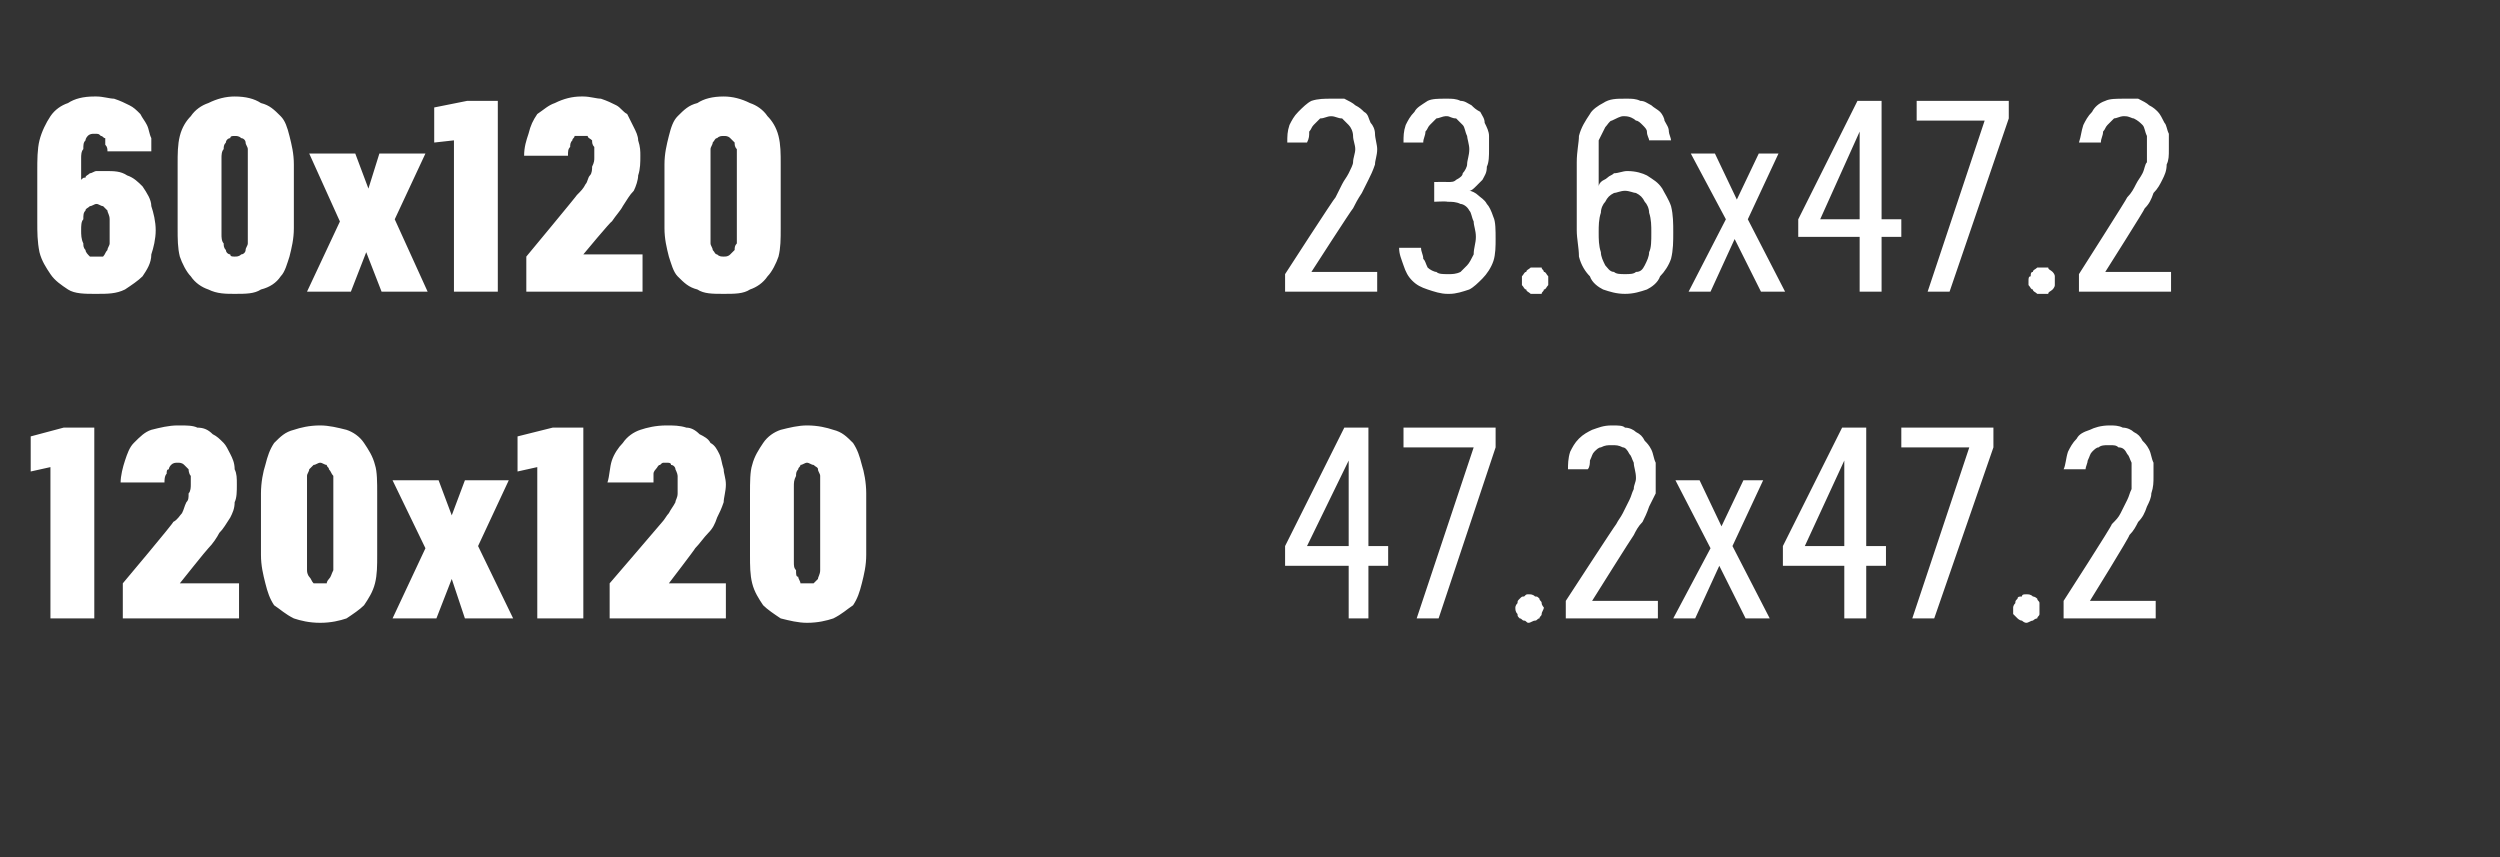 <?xml version="1.0" standalone="no"?>
<!DOCTYPE svg PUBLIC "-//W3C//DTD SVG 1.1//EN" "http://www.w3.org/Graphics/SVG/1.1/DTD/svg11.dtd">
<svg xmlns="http://www.w3.org/2000/svg" version="1.1" width="114px" height="39.1px" viewBox="0 -3 114 39.1" style="top:-3px">
  <rect x="0" y="-3" width="114" height="39.1" fill="#333333" stroke="none"/>
  <desc>60x120 23.6x47.2 120x120 47.2x47.2</desc>
  <defs/>
  <g id="Polygon399744">
    <path d="M 2.3 25.2 L 4.3 25.2 L 4.3 16.5 L 2.9 16.5 L 1.4 16.9 L 1.4 18.5 L 2.3 18.3 L 2.3 25.2 Z M 5.6 25.2 L 10.9 25.2 L 10.9 23.6 L 8.2 23.6 C 8.2 23.6 9.46 22.02 9.5 22 C 9.7 21.8 9.9 21.5 10 21.3 C 10.2 21.1 10.3 20.9 10.5 20.6 C 10.6 20.4 10.7 20.2 10.7 19.9 C 10.8 19.7 10.8 19.4 10.8 19.1 C 10.8 18.8 10.8 18.6 10.7 18.4 C 10.7 18.1 10.6 17.9 10.5 17.7 C 10.4 17.5 10.3 17.3 10.2 17.2 C 10 17 9.9 16.9 9.7 16.8 C 9.5 16.6 9.3 16.5 9 16.5 C 8.8 16.4 8.5 16.4 8.2 16.4 C 8.2 16.4 8.1 16.4 8.1 16.4 C 7.7 16.4 7.3 16.5 6.9 16.6 C 6.6 16.7 6.4 16.9 6.1 17.2 C 5.9 17.4 5.8 17.7 5.7 18 C 5.6 18.3 5.5 18.7 5.5 19 C 5.5 19 7.5 19 7.5 19 C 7.5 18.9 7.5 18.7 7.6 18.6 C 7.6 18.5 7.6 18.4 7.7 18.4 C 7.7 18.3 7.8 18.2 7.8 18.2 C 7.9 18.1 8 18.1 8.1 18.1 C 8.1 18.1 8.1 18.1 8.1 18.1 C 8.2 18.1 8.3 18.1 8.4 18.2 C 8.4 18.2 8.5 18.3 8.6 18.4 C 8.6 18.4 8.6 18.6 8.7 18.7 C 8.7 18.8 8.7 18.9 8.7 19.1 C 8.7 19.2 8.7 19.4 8.6 19.5 C 8.6 19.7 8.6 19.8 8.5 19.9 C 8.4 20.1 8.4 20.2 8.3 20.4 C 8.2 20.5 8.1 20.7 7.9 20.8 C 7.94 20.82 5.6 23.6 5.6 23.6 L 5.6 25.2 Z M 14.6 25.4 C 15.1 25.4 15.5 25.3 15.8 25.2 C 16.1 25 16.4 24.8 16.6 24.6 C 16.8 24.3 17 24 17.1 23.6 C 17.2 23.2 17.2 22.8 17.2 22.3 C 17.2 22.3 17.2 19.5 17.2 19.5 C 17.2 19 17.2 18.5 17.1 18.2 C 17 17.8 16.8 17.5 16.6 17.2 C 16.4 16.9 16.1 16.7 15.8 16.6 C 15.4 16.5 15 16.4 14.6 16.4 C 14.1 16.4 13.7 16.5 13.4 16.6 C 13 16.7 12.8 16.9 12.5 17.2 C 12.3 17.5 12.2 17.8 12.1 18.2 C 12 18.5 11.9 19 11.9 19.5 C 11.9 19.5 11.9 22.3 11.9 22.3 C 11.9 22.8 12 23.2 12.1 23.6 C 12.2 24 12.3 24.3 12.5 24.6 C 12.8 24.8 13 25 13.4 25.2 C 13.7 25.3 14.1 25.4 14.6 25.4 Z M 14.6 23.6 C 14.5 23.6 14.4 23.6 14.3 23.6 C 14.2 23.5 14.2 23.4 14.1 23.3 C 14.1 23.3 14 23.2 14 23 C 14 22.9 14 22.8 14 22.6 C 14 22.6 14 19.2 14 19.2 C 14 19 14 18.9 14 18.7 C 14 18.6 14.1 18.5 14.1 18.4 C 14.2 18.3 14.2 18.3 14.3 18.2 C 14.4 18.2 14.5 18.1 14.6 18.1 C 14.7 18.1 14.8 18.2 14.9 18.2 C 14.9 18.3 15 18.3 15 18.4 C 15.1 18.5 15.1 18.6 15.2 18.7 C 15.2 18.9 15.2 19 15.2 19.2 C 15.2 19.2 15.2 22.6 15.2 22.6 C 15.2 22.8 15.2 22.9 15.2 23 C 15.1 23.2 15.1 23.3 15 23.4 C 15 23.4 14.9 23.5 14.9 23.6 C 14.8 23.6 14.7 23.6 14.6 23.6 Z M 17.9 25.2 L 19.9 25.2 L 20.6 23.4 L 21.2 25.2 L 23.4 25.2 L 21.8 21.9 L 23.2 18.9 L 21.2 18.9 L 20.6 20.5 L 20 18.9 L 17.9 18.9 L 19.4 22 L 17.9 25.2 Z M 24.5 25.2 L 26.6 25.2 L 26.6 16.5 L 25.2 16.5 L 23.6 16.9 L 23.6 18.5 L 24.5 18.3 L 24.5 25.2 Z M 27.8 25.2 L 33.1 25.2 L 33.1 23.6 L 30.5 23.6 C 30.5 23.6 31.71 22.02 31.7 22 C 31.9 21.8 32.1 21.5 32.3 21.3 C 32.5 21.1 32.6 20.9 32.7 20.6 C 32.8 20.4 32.9 20.2 33 19.9 C 33 19.7 33.1 19.4 33.1 19.1 C 33.1 18.8 33 18.6 33 18.4 C 32.9 18.1 32.9 17.9 32.8 17.7 C 32.7 17.5 32.6 17.3 32.4 17.2 C 32.3 17 32.1 16.9 31.9 16.8 C 31.7 16.6 31.5 16.5 31.3 16.5 C 31 16.4 30.7 16.4 30.4 16.4 C 30.4 16.4 30.4 16.4 30.4 16.4 C 29.9 16.4 29.5 16.5 29.2 16.6 C 28.9 16.7 28.6 16.9 28.4 17.2 C 28.2 17.4 28 17.7 27.9 18 C 27.8 18.3 27.8 18.7 27.7 19 C 27.7 19 29.8 19 29.8 19 C 29.8 18.9 29.8 18.7 29.8 18.6 C 29.8 18.5 29.9 18.4 29.9 18.4 C 30 18.3 30 18.2 30.1 18.2 C 30.2 18.1 30.2 18.1 30.3 18.1 C 30.3 18.1 30.4 18.1 30.4 18.1 C 30.5 18.1 30.6 18.1 30.6 18.2 C 30.7 18.2 30.8 18.3 30.8 18.4 C 30.8 18.4 30.9 18.6 30.9 18.7 C 30.9 18.8 30.9 18.9 30.9 19.1 C 30.9 19.2 30.9 19.4 30.9 19.5 C 30.9 19.7 30.8 19.8 30.8 19.9 C 30.7 20.1 30.6 20.2 30.5 20.4 C 30.4 20.5 30.3 20.7 30.2 20.8 C 30.19 20.82 27.8 23.6 27.8 23.6 L 27.8 25.2 Z M 36.8 25.4 C 37.3 25.4 37.7 25.3 38 25.2 C 38.4 25 38.6 24.8 38.9 24.6 C 39.1 24.3 39.2 24 39.3 23.6 C 39.4 23.2 39.5 22.8 39.5 22.3 C 39.5 22.3 39.5 19.5 39.5 19.5 C 39.5 19 39.4 18.5 39.3 18.2 C 39.2 17.8 39.1 17.5 38.9 17.2 C 38.6 16.9 38.4 16.7 38 16.6 C 37.7 16.5 37.3 16.4 36.8 16.4 C 36.4 16.4 36 16.5 35.6 16.6 C 35.3 16.7 35 16.9 34.8 17.2 C 34.6 17.5 34.4 17.8 34.3 18.2 C 34.2 18.5 34.2 19 34.2 19.5 C 34.2 19.5 34.2 22.3 34.2 22.3 C 34.2 22.8 34.2 23.2 34.3 23.6 C 34.4 24 34.6 24.3 34.8 24.6 C 35 24.8 35.3 25 35.6 25.2 C 36 25.3 36.4 25.4 36.8 25.4 Z M 36.8 23.6 C 36.7 23.6 36.6 23.6 36.5 23.6 C 36.5 23.5 36.4 23.4 36.4 23.3 C 36.3 23.3 36.3 23.2 36.3 23 C 36.2 22.9 36.2 22.8 36.2 22.6 C 36.2 22.6 36.2 19.2 36.2 19.2 C 36.2 19 36.2 18.9 36.3 18.7 C 36.3 18.6 36.3 18.5 36.4 18.4 C 36.4 18.3 36.5 18.3 36.5 18.2 C 36.6 18.2 36.7 18.1 36.8 18.1 C 36.9 18.1 37 18.2 37.1 18.2 C 37.2 18.3 37.3 18.3 37.3 18.4 C 37.3 18.5 37.4 18.6 37.4 18.7 C 37.4 18.9 37.4 19 37.4 19.2 C 37.4 19.2 37.4 22.6 37.4 22.6 C 37.4 22.8 37.4 22.9 37.4 23 C 37.4 23.2 37.3 23.3 37.3 23.4 C 37.3 23.4 37.2 23.5 37.1 23.6 C 37 23.6 36.9 23.6 36.8 23.6 Z M 61.5 25.2 L 62.4 25.2 L 62.4 22.8 L 63.3 22.8 L 63.3 21.9 L 62.4 21.9 L 62.4 16.5 L 61.3 16.5 L 58.6 21.9 L 58.6 22.8 L 61.5 22.8 L 61.5 25.2 Z M 59.6 21.9 L 61.5 18 L 61.5 21.9 L 59.6 21.9 Z M 64.6 25.2 L 65.6 25.2 L 68.2 17.4 L 68.2 16.5 L 64 16.5 L 64 17.4 L 67.2 17.4 L 64.6 25.2 Z M 69.7 25.4 C 69.8 25.4 69.9 25.3 70 25.3 C 70.1 25.3 70.1 25.2 70.2 25.2 C 70.2 25.1 70.3 25.1 70.3 25 C 70.3 24.9 70.4 24.8 70.4 24.7 C 70.4 24.7 70.3 24.6 70.3 24.5 C 70.3 24.4 70.2 24.4 70.2 24.3 C 70.1 24.2 70.1 24.2 70 24.2 C 69.9 24.1 69.8 24.1 69.7 24.1 C 69.6 24.1 69.6 24.1 69.5 24.2 C 69.4 24.2 69.4 24.2 69.3 24.3 C 69.2 24.4 69.2 24.4 69.2 24.5 C 69.1 24.6 69.1 24.7 69.1 24.7 C 69.1 24.8 69.1 24.9 69.2 25 C 69.2 25.1 69.2 25.1 69.3 25.2 C 69.4 25.2 69.4 25.3 69.5 25.3 C 69.6 25.3 69.6 25.4 69.7 25.4 Z M 71.4 25.2 L 75.6 25.2 L 75.6 24.4 L 72.6 24.4 C 72.6 24.4 74.45 21.45 74.5 21.4 C 74.6 21.2 74.7 21 74.9 20.8 C 75 20.6 75.1 20.4 75.2 20.1 C 75.3 19.9 75.4 19.7 75.5 19.5 C 75.5 19.2 75.5 19 75.5 18.7 C 75.5 18.5 75.5 18.3 75.5 18.1 C 75.4 17.9 75.4 17.7 75.3 17.5 C 75.2 17.3 75.1 17.2 75 17.1 C 74.9 16.9 74.8 16.8 74.6 16.7 C 74.5 16.6 74.3 16.5 74.1 16.5 C 74 16.4 73.8 16.4 73.5 16.4 C 73.5 16.4 73.5 16.4 73.5 16.4 C 73.1 16.4 72.9 16.5 72.6 16.6 C 72.4 16.7 72.2 16.8 72 17 C 71.8 17.2 71.7 17.4 71.6 17.6 C 71.5 17.9 71.5 18.2 71.5 18.4 C 71.5 18.4 72.4 18.4 72.4 18.4 C 72.5 18.3 72.5 18.1 72.5 18 C 72.6 17.8 72.6 17.7 72.7 17.6 C 72.8 17.5 72.9 17.4 73 17.4 C 73.2 17.3 73.3 17.3 73.5 17.3 C 73.5 17.3 73.5 17.3 73.5 17.3 C 73.7 17.3 73.8 17.3 74 17.4 C 74.1 17.4 74.2 17.5 74.3 17.7 C 74.4 17.8 74.4 17.9 74.5 18.1 C 74.5 18.3 74.6 18.5 74.6 18.8 C 74.6 19 74.5 19.1 74.5 19.3 C 74.4 19.5 74.4 19.6 74.3 19.8 C 74.2 20 74.1 20.2 74 20.4 C 73.9 20.6 73.8 20.7 73.7 20.9 C 73.65 20.94 71.4 24.4 71.4 24.4 L 71.4 25.2 Z M 76.3 25.2 L 77.3 25.2 L 78.4 22.8 L 79.6 25.2 L 80.7 25.2 L 79 21.9 L 80.4 18.9 L 79.5 18.9 L 78.5 21 L 77.5 18.9 L 76.4 18.9 L 78 22 L 76.3 25.2 Z M 84.1 25.2 L 85.1 25.2 L 85.1 22.8 L 86 22.8 L 86 21.9 L 85.1 21.9 L 85.1 16.5 L 84 16.5 L 81.3 21.9 L 81.3 22.8 L 84.1 22.8 L 84.1 25.2 Z M 82.3 21.9 L 84.1 18 L 84.1 21.9 L 82.3 21.9 Z M 87.2 25.2 L 88.2 25.2 L 90.9 17.4 L 90.9 16.5 L 86.7 16.5 L 86.7 17.4 L 89.8 17.4 L 87.2 25.2 Z M 92.4 25.4 C 92.5 25.4 92.6 25.3 92.7 25.3 C 92.7 25.3 92.8 25.2 92.9 25.2 C 92.9 25.1 93 25.1 93 25 C 93 24.9 93 24.8 93 24.7 C 93 24.7 93 24.6 93 24.5 C 93 24.4 92.9 24.4 92.9 24.3 C 92.8 24.2 92.7 24.2 92.7 24.2 C 92.6 24.1 92.5 24.1 92.4 24.1 C 92.3 24.1 92.2 24.1 92.2 24.2 C 92.1 24.2 92 24.2 92 24.3 C 91.9 24.4 91.9 24.4 91.9 24.5 C 91.8 24.6 91.8 24.7 91.8 24.7 C 91.8 24.8 91.8 24.9 91.8 25 C 91.9 25.1 91.9 25.1 92 25.2 C 92 25.2 92.1 25.3 92.2 25.3 C 92.2 25.3 92.3 25.4 92.4 25.4 Z M 94.1 25.2 L 98.3 25.2 L 98.3 24.4 L 95.3 24.4 C 95.3 24.4 97.13 21.45 97.1 21.4 C 97.3 21.2 97.4 21 97.5 20.8 C 97.7 20.6 97.8 20.4 97.9 20.1 C 98 19.9 98.1 19.7 98.1 19.5 C 98.2 19.2 98.2 19 98.2 18.7 C 98.2 18.5 98.2 18.3 98.2 18.1 C 98.1 17.9 98.1 17.7 98 17.5 C 97.9 17.3 97.8 17.2 97.7 17.1 C 97.6 16.9 97.5 16.8 97.3 16.7 C 97.2 16.6 97 16.5 96.8 16.5 C 96.6 16.4 96.4 16.4 96.2 16.4 C 96.2 16.4 96.2 16.4 96.2 16.4 C 95.8 16.4 95.5 16.5 95.3 16.6 C 95 16.7 94.8 16.8 94.7 17 C 94.5 17.2 94.4 17.4 94.3 17.6 C 94.2 17.9 94.2 18.2 94.1 18.4 C 94.1 18.4 95.1 18.4 95.1 18.4 C 95.1 18.3 95.2 18.1 95.2 18 C 95.3 17.8 95.3 17.7 95.4 17.6 C 95.5 17.5 95.6 17.4 95.7 17.4 C 95.8 17.3 96 17.3 96.1 17.3 C 96.1 17.3 96.2 17.3 96.2 17.3 C 96.4 17.3 96.5 17.3 96.6 17.4 C 96.8 17.4 96.9 17.5 97 17.7 C 97.1 17.8 97.1 17.9 97.2 18.1 C 97.2 18.3 97.2 18.5 97.2 18.8 C 97.2 19 97.2 19.1 97.2 19.3 C 97.1 19.5 97.1 19.6 97 19.8 C 96.9 20 96.8 20.2 96.7 20.4 C 96.6 20.6 96.5 20.7 96.3 20.9 C 96.33 20.94 94.1 24.4 94.1 24.4 L 94.1 25.2 Z " stroke="none" fill="#fff"/>
  </g>
  <g id="Polygon399743">
    <path d="M 4.3 10.4 C 4.3 10.4 4.4 10.4 4.4 10.4 C 4.9 10.4 5.3 10.4 5.7 10.2 C 6 10 6.3 9.8 6.5 9.6 C 6.7 9.3 6.9 9 6.9 8.6 C 7 8.3 7.1 7.9 7.1 7.5 C 7.1 7.1 7 6.7 6.9 6.4 C 6.9 6.1 6.7 5.8 6.5 5.5 C 6.3 5.3 6.1 5.1 5.8 5 C 5.5 4.8 5.2 4.8 4.8 4.8 C 4.8 4.8 4.8 4.8 4.8 4.8 C 4.6 4.8 4.5 4.8 4.4 4.8 C 4.3 4.8 4.2 4.9 4.1 4.9 C 4 5 3.9 5 3.9 5.1 C 3.8 5.1 3.8 5.1 3.7 5.2 C 3.7 5.2 3.7 4.2 3.7 4.2 C 3.7 4.1 3.7 3.9 3.8 3.8 C 3.8 3.6 3.8 3.5 3.9 3.4 C 3.9 3.3 4 3.2 4 3.2 C 4.1 3.1 4.2 3.1 4.3 3.1 C 4.3 3.1 4.3 3.1 4.3 3.1 C 4.5 3.1 4.5 3.1 4.6 3.2 C 4.7 3.2 4.7 3.3 4.8 3.3 C 4.8 3.4 4.8 3.5 4.8 3.6 C 4.9 3.7 4.9 3.8 4.9 3.9 C 4.9 3.9 6.9 3.9 6.9 3.9 C 6.9 3.7 6.9 3.5 6.9 3.3 C 6.8 3.1 6.8 2.9 6.7 2.7 C 6.6 2.5 6.5 2.4 6.4 2.2 C 6.2 2 6.1 1.9 5.9 1.8 C 5.7 1.7 5.5 1.6 5.2 1.5 C 5 1.5 4.7 1.4 4.4 1.4 C 4.4 1.4 4.3 1.4 4.3 1.4 C 3.8 1.4 3.4 1.5 3.1 1.7 C 2.8 1.8 2.5 2 2.3 2.3 C 2.1 2.6 1.9 3 1.8 3.4 C 1.7 3.8 1.7 4.3 1.7 4.8 C 1.7 4.8 1.7 7.1 1.7 7.1 C 1.7 7.6 1.7 8 1.8 8.5 C 1.9 8.9 2.1 9.2 2.3 9.5 C 2.5 9.8 2.8 10 3.1 10.2 C 3.4 10.4 3.9 10.4 4.3 10.4 Z M 4.4 8.7 C 4.4 8.7 4.4 8.7 4.4 8.7 C 4.3 8.7 4.2 8.7 4.1 8.7 C 4 8.6 3.9 8.5 3.9 8.4 C 3.8 8.3 3.8 8.2 3.8 8.1 C 3.7 7.9 3.7 7.7 3.7 7.5 C 3.7 7.3 3.7 7.1 3.8 7 C 3.8 6.8 3.8 6.7 3.9 6.6 C 3.9 6.5 4 6.5 4.1 6.4 C 4.2 6.4 4.3 6.3 4.4 6.3 C 4.4 6.3 4.4 6.3 4.4 6.3 C 4.5 6.3 4.6 6.4 4.7 6.4 C 4.8 6.5 4.8 6.5 4.9 6.6 C 4.9 6.7 5 6.8 5 7 C 5 7.1 5 7.3 5 7.5 C 5 7.7 5 7.9 5 8.1 C 5 8.2 4.9 8.3 4.9 8.4 C 4.8 8.5 4.8 8.6 4.7 8.7 C 4.6 8.7 4.5 8.7 4.4 8.7 Z M 10.7 10.4 C 11.2 10.4 11.6 10.4 11.9 10.2 C 12.3 10.1 12.6 9.9 12.8 9.6 C 13 9.4 13.1 9 13.2 8.7 C 13.3 8.3 13.4 7.9 13.4 7.4 C 13.4 7.4 13.4 4.5 13.4 4.5 C 13.4 4 13.3 3.6 13.2 3.2 C 13.1 2.8 13 2.5 12.8 2.3 C 12.5 2 12.3 1.8 11.9 1.7 C 11.6 1.5 11.2 1.4 10.7 1.4 C 10.3 1.4 9.9 1.5 9.5 1.7 C 9.2 1.8 8.9 2 8.7 2.3 C 8.5 2.5 8.3 2.8 8.2 3.2 C 8.1 3.6 8.1 4 8.1 4.5 C 8.1 4.5 8.1 7.4 8.1 7.4 C 8.1 7.9 8.1 8.3 8.2 8.7 C 8.3 9 8.5 9.4 8.7 9.6 C 8.9 9.9 9.2 10.1 9.5 10.2 C 9.9 10.4 10.3 10.4 10.7 10.4 Z M 10.7 8.7 C 10.6 8.7 10.5 8.7 10.5 8.6 C 10.4 8.6 10.3 8.5 10.3 8.4 C 10.2 8.3 10.2 8.2 10.2 8.1 C 10.1 8 10.1 7.8 10.1 7.7 C 10.1 7.7 10.1 4.2 10.1 4.2 C 10.1 4.1 10.1 3.9 10.2 3.8 C 10.2 3.7 10.2 3.6 10.3 3.5 C 10.3 3.4 10.4 3.3 10.5 3.3 C 10.5 3.2 10.6 3.2 10.7 3.2 C 10.8 3.2 10.9 3.2 11 3.3 C 11.1 3.3 11.2 3.4 11.2 3.5 C 11.2 3.6 11.3 3.7 11.3 3.8 C 11.3 3.9 11.3 4.1 11.3 4.2 C 11.3 4.2 11.3 7.7 11.3 7.7 C 11.3 7.8 11.3 8 11.3 8.1 C 11.3 8.2 11.2 8.3 11.2 8.4 C 11.2 8.5 11.1 8.6 11 8.6 C 10.9 8.7 10.8 8.7 10.7 8.7 Z M 14 10.3 L 16 10.3 L 16.7 8.5 L 17.4 10.3 L 19.5 10.3 L 18 7 L 19.4 4 L 17.3 4 L 16.8 5.6 L 16.2 4 L 14.1 4 L 15.5 7.1 L 14 10.3 Z M 20.7 10.3 L 22.7 10.3 L 22.7 1.6 L 21.3 1.6 L 19.8 1.9 L 19.8 3.5 L 20.7 3.4 L 20.7 10.3 Z M 24 10.3 L 29.3 10.3 L 29.3 8.6 L 26.6 8.6 C 26.6 8.6 27.86 7.08 27.9 7.1 C 28.1 6.8 28.3 6.6 28.4 6.4 C 28.6 6.1 28.7 5.9 28.9 5.7 C 29 5.5 29.1 5.2 29.1 5 C 29.2 4.7 29.2 4.4 29.2 4.1 C 29.2 3.9 29.2 3.7 29.1 3.4 C 29.1 3.2 29 3 28.9 2.8 C 28.8 2.6 28.7 2.4 28.6 2.2 C 28.4 2.1 28.3 1.9 28.1 1.8 C 27.9 1.7 27.7 1.6 27.4 1.5 C 27.2 1.5 26.9 1.4 26.6 1.4 C 26.6 1.4 26.5 1.4 26.5 1.4 C 26.1 1.4 25.7 1.5 25.3 1.7 C 25 1.8 24.8 2 24.5 2.2 C 24.3 2.5 24.2 2.7 24.1 3.1 C 24 3.4 23.9 3.7 23.9 4.1 C 23.9 4.1 25.9 4.1 25.9 4.1 C 25.9 3.9 25.9 3.8 26 3.7 C 26 3.6 26 3.5 26.1 3.4 C 26.1 3.3 26.2 3.3 26.2 3.2 C 26.3 3.2 26.4 3.2 26.5 3.2 C 26.5 3.2 26.5 3.2 26.5 3.2 C 26.6 3.2 26.7 3.2 26.8 3.2 C 26.8 3.3 26.9 3.3 27 3.4 C 27 3.5 27 3.6 27.1 3.7 C 27.1 3.9 27.1 4 27.1 4.2 C 27.1 4.3 27.1 4.4 27 4.6 C 27 4.7 27 4.9 26.9 5 C 26.8 5.1 26.8 5.3 26.7 5.4 C 26.6 5.6 26.5 5.7 26.3 5.9 C 26.34 5.88 24 8.7 24 8.7 L 24 10.3 Z M 33 10.4 C 33.5 10.4 33.9 10.4 34.2 10.2 C 34.5 10.1 34.8 9.9 35 9.6 C 35.2 9.4 35.4 9 35.5 8.7 C 35.6 8.3 35.6 7.9 35.6 7.4 C 35.6 7.4 35.6 4.5 35.6 4.5 C 35.6 4 35.6 3.6 35.5 3.2 C 35.4 2.8 35.2 2.5 35 2.3 C 34.8 2 34.5 1.8 34.2 1.7 C 33.8 1.5 33.4 1.4 33 1.4 C 32.5 1.4 32.1 1.5 31.8 1.7 C 31.4 1.8 31.2 2 30.9 2.3 C 30.7 2.5 30.6 2.8 30.5 3.2 C 30.4 3.6 30.3 4 30.3 4.5 C 30.3 4.5 30.3 7.4 30.3 7.4 C 30.3 7.9 30.4 8.3 30.5 8.7 C 30.6 9 30.7 9.4 30.9 9.6 C 31.2 9.9 31.4 10.1 31.8 10.2 C 32.1 10.4 32.5 10.4 33 10.4 Z M 33 8.7 C 32.9 8.7 32.8 8.7 32.7 8.6 C 32.6 8.6 32.6 8.5 32.5 8.4 C 32.5 8.3 32.4 8.2 32.4 8.1 C 32.4 8 32.4 7.8 32.4 7.7 C 32.4 7.7 32.4 4.2 32.4 4.2 C 32.4 4.1 32.4 3.9 32.4 3.8 C 32.4 3.7 32.5 3.6 32.5 3.5 C 32.6 3.4 32.6 3.3 32.7 3.3 C 32.8 3.2 32.9 3.2 33 3.2 C 33.1 3.2 33.2 3.2 33.3 3.3 C 33.3 3.3 33.4 3.4 33.5 3.5 C 33.5 3.6 33.5 3.7 33.6 3.8 C 33.6 3.9 33.6 4.1 33.6 4.2 C 33.6 4.2 33.6 7.7 33.6 7.7 C 33.6 7.8 33.6 8 33.6 8.1 C 33.5 8.2 33.5 8.3 33.5 8.4 C 33.4 8.5 33.3 8.6 33.3 8.6 C 33.2 8.7 33.1 8.7 33 8.7 Z M 58.6 10.3 L 62.8 10.3 L 62.8 9.4 L 59.8 9.4 C 59.8 9.4 61.66 6.51 61.7 6.5 C 61.8 6.3 61.9 6.1 62.1 5.8 C 62.2 5.6 62.3 5.4 62.4 5.2 C 62.5 5 62.6 4.8 62.7 4.5 C 62.7 4.3 62.8 4.1 62.8 3.8 C 62.8 3.6 62.7 3.3 62.7 3.1 C 62.7 2.9 62.6 2.7 62.5 2.6 C 62.4 2.4 62.4 2.2 62.2 2.1 C 62.1 2 62 1.9 61.8 1.8 C 61.7 1.7 61.5 1.6 61.3 1.5 C 61.2 1.5 61 1.5 60.7 1.5 C 60.7 1.5 60.7 1.5 60.7 1.5 C 60.4 1.5 60.1 1.5 59.8 1.6 C 59.6 1.7 59.4 1.9 59.2 2.1 C 59 2.3 58.9 2.5 58.8 2.7 C 58.7 3 58.7 3.2 58.7 3.5 C 58.7 3.5 59.6 3.5 59.6 3.5 C 59.7 3.3 59.7 3.2 59.7 3 C 59.8 2.9 59.8 2.8 59.9 2.7 C 60 2.6 60.1 2.5 60.2 2.4 C 60.4 2.4 60.5 2.3 60.7 2.3 C 60.7 2.3 60.7 2.3 60.7 2.3 C 60.9 2.3 61 2.4 61.2 2.4 C 61.3 2.5 61.4 2.6 61.5 2.7 C 61.6 2.8 61.7 3 61.7 3.2 C 61.7 3.4 61.8 3.6 61.8 3.8 C 61.8 4 61.7 4.2 61.7 4.4 C 61.7 4.5 61.6 4.7 61.5 4.9 C 61.4 5.1 61.3 5.2 61.2 5.4 C 61.1 5.6 61 5.8 60.9 6 C 60.86 6 58.6 9.5 58.6 9.5 L 58.6 10.3 Z M 66 10.4 C 66 10.4 66.1 10.4 66.1 10.4 C 66.4 10.4 66.7 10.3 67 10.2 C 67.2 10.1 67.4 9.9 67.6 9.7 C 67.8 9.5 68 9.2 68.1 8.9 C 68.2 8.6 68.2 8.2 68.2 7.9 C 68.2 7.5 68.2 7.1 68.1 6.9 C 68 6.6 67.9 6.4 67.8 6.3 C 67.7 6.1 67.5 6 67.4 5.9 C 67.3 5.8 67.1 5.7 67 5.7 C 67.1 5.7 67.2 5.6 67.3 5.5 C 67.4 5.4 67.5 5.3 67.6 5.2 C 67.7 5 67.8 4.9 67.8 4.6 C 67.9 4.4 67.9 4.1 67.9 3.8 C 67.9 3.6 67.9 3.4 67.9 3.2 C 67.9 3 67.8 2.8 67.7 2.6 C 67.7 2.4 67.6 2.3 67.5 2.1 C 67.3 2 67.2 1.9 67.1 1.8 C 66.9 1.7 66.8 1.6 66.6 1.6 C 66.4 1.5 66.2 1.5 66 1.5 C 66 1.5 65.9 1.5 65.9 1.5 C 65.6 1.5 65.3 1.5 65.1 1.6 C 64.8 1.8 64.6 1.9 64.5 2.1 C 64.3 2.3 64.2 2.5 64.1 2.7 C 64 3 64 3.2 64 3.5 C 64 3.5 64.9 3.5 64.9 3.5 C 64.9 3.3 65 3.2 65 3 C 65.1 2.9 65.1 2.8 65.2 2.7 C 65.3 2.6 65.4 2.5 65.5 2.4 C 65.6 2.4 65.8 2.3 65.9 2.3 C 65.9 2.3 66 2.3 66 2.3 C 66.1 2.3 66.2 2.4 66.4 2.4 C 66.5 2.5 66.6 2.6 66.7 2.7 C 66.8 2.8 66.8 3 66.9 3.2 C 66.9 3.3 67 3.6 67 3.8 C 67 4.1 66.9 4.3 66.9 4.5 C 66.9 4.6 66.8 4.8 66.7 4.9 C 66.7 5 66.6 5.1 66.4 5.2 C 66.3 5.3 66.2 5.3 66 5.3 C 65.97 5.29 65.4 5.3 65.4 5.3 L 65.4 6.2 C 65.4 6.2 65.95 6.17 66 6.2 C 66.2 6.2 66.4 6.2 66.6 6.3 C 66.7 6.3 66.9 6.4 67 6.6 C 67.1 6.7 67.1 6.9 67.2 7.1 C 67.2 7.3 67.3 7.5 67.3 7.8 C 67.3 8.1 67.2 8.3 67.2 8.6 C 67.1 8.8 67 9 66.9 9.1 C 66.8 9.2 66.7 9.3 66.6 9.4 C 66.4 9.5 66.2 9.5 66.1 9.5 C 66.1 9.5 66 9.5 66 9.5 C 65.8 9.5 65.6 9.5 65.5 9.4 C 65.4 9.4 65.2 9.3 65.1 9.2 C 65 9 65 8.9 64.9 8.8 C 64.9 8.6 64.8 8.5 64.8 8.3 C 64.8 8.3 63.8 8.3 63.8 8.3 C 63.8 8.6 63.9 8.8 64 9.1 C 64.1 9.4 64.2 9.6 64.4 9.8 C 64.6 10 64.8 10.1 65.1 10.2 C 65.4 10.3 65.7 10.4 66 10.4 Z M 70 10.4 C 70.1 10.4 70.2 10.4 70.3 10.4 C 70.3 10.3 70.4 10.3 70.4 10.2 C 70.5 10.2 70.5 10.1 70.6 10 C 70.6 10 70.6 9.9 70.6 9.8 C 70.6 9.7 70.6 9.6 70.6 9.6 C 70.5 9.5 70.5 9.4 70.4 9.4 C 70.4 9.3 70.3 9.3 70.3 9.2 C 70.2 9.2 70.1 9.2 70 9.2 C 69.9 9.2 69.8 9.2 69.8 9.2 C 69.7 9.3 69.6 9.3 69.6 9.4 C 69.5 9.4 69.5 9.5 69.4 9.6 C 69.4 9.6 69.4 9.7 69.4 9.8 C 69.4 9.9 69.4 10 69.4 10 C 69.5 10.1 69.5 10.2 69.6 10.2 C 69.6 10.3 69.7 10.3 69.8 10.4 C 69.8 10.4 69.9 10.4 70 10.4 Z M 74.1 10.4 C 74.1 10.4 74.1 10.4 74.1 10.4 C 74.5 10.4 74.8 10.3 75.1 10.2 C 75.3 10.1 75.6 9.9 75.7 9.6 C 75.9 9.4 76.1 9.1 76.2 8.8 C 76.3 8.4 76.3 8 76.3 7.6 C 76.3 7.2 76.3 6.8 76.2 6.4 C 76.1 6.1 75.9 5.8 75.8 5.6 C 75.6 5.3 75.4 5.2 75.1 5 C 74.9 4.9 74.6 4.8 74.2 4.8 C 74.2 4.8 74.2 4.8 74.2 4.8 C 74 4.8 73.8 4.9 73.6 4.9 C 73.5 5 73.4 5 73.3 5.1 C 73.2 5.2 73.1 5.2 73 5.3 C 72.9 5.4 72.9 5.5 72.9 5.5 C 72.9 5.5 72.9 4.3 72.9 4.3 C 72.9 4 72.9 3.7 72.9 3.4 C 73 3.2 73.1 3 73.2 2.8 C 73.3 2.7 73.4 2.5 73.5 2.5 C 73.7 2.4 73.9 2.3 74 2.3 C 74 2.3 74.1 2.3 74.1 2.3 C 74.3 2.3 74.5 2.4 74.6 2.5 C 74.7 2.5 74.8 2.6 74.9 2.7 C 75 2.8 75.1 2.9 75.1 3 C 75.1 3.2 75.2 3.3 75.2 3.4 C 75.2 3.4 76.2 3.4 76.2 3.4 C 76.2 3.3 76.1 3.1 76.1 3 C 76.1 2.8 76 2.7 75.9 2.5 C 75.9 2.4 75.8 2.2 75.7 2.1 C 75.6 2 75.4 1.9 75.3 1.8 C 75.1 1.7 75 1.6 74.8 1.6 C 74.6 1.5 74.4 1.5 74.2 1.5 C 74.2 1.5 74.1 1.5 74.1 1.5 C 73.7 1.5 73.4 1.5 73.1 1.7 C 72.9 1.8 72.6 2 72.5 2.2 C 72.3 2.5 72.1 2.8 72 3.2 C 72 3.5 71.9 3.9 71.9 4.4 C 71.9 4.4 71.9 7.5 71.9 7.5 C 71.9 7.9 72 8.3 72 8.7 C 72.1 9.1 72.3 9.4 72.5 9.6 C 72.6 9.9 72.9 10.1 73.1 10.2 C 73.4 10.3 73.7 10.4 74.1 10.4 Z M 74.1 9.5 C 74.1 9.5 74.1 9.5 74.1 9.5 C 73.9 9.5 73.7 9.5 73.6 9.4 C 73.4 9.4 73.3 9.2 73.2 9.1 C 73.1 8.9 73 8.7 73 8.5 C 72.9 8.2 72.9 7.9 72.9 7.6 C 72.9 7.3 72.9 7 73 6.7 C 73 6.5 73.1 6.3 73.2 6.2 C 73.3 6 73.4 5.9 73.6 5.8 C 73.7 5.8 73.9 5.7 74.1 5.7 C 74.1 5.7 74.1 5.7 74.1 5.7 C 74.3 5.7 74.5 5.8 74.6 5.8 C 74.8 5.9 74.9 6 75 6.2 C 75.1 6.3 75.2 6.5 75.2 6.7 C 75.3 7 75.3 7.3 75.3 7.6 C 75.3 8 75.3 8.3 75.2 8.5 C 75.2 8.7 75.1 8.9 75 9.1 C 74.9 9.3 74.8 9.4 74.6 9.4 C 74.5 9.5 74.3 9.5 74.1 9.5 Z M 77 10.3 L 78 10.3 L 79.1 7.9 L 80.3 10.3 L 81.4 10.3 L 79.7 7 L 81.1 4 L 80.2 4 L 79.2 6.1 L 78.2 4 L 77.1 4 L 78.7 7 L 77 10.3 Z M 84.8 10.3 L 85.8 10.3 L 85.8 7.8 L 86.7 7.8 L 86.7 7 L 85.8 7 L 85.8 1.6 L 84.7 1.6 L 82 7 L 82 7.8 L 84.8 7.8 L 84.8 10.3 Z M 83 7 L 84.8 3 L 84.8 7 L 83 7 Z M 87.9 10.3 L 88.9 10.3 L 91.6 2.4 L 91.6 1.6 L 87.4 1.6 L 87.4 2.5 L 90.5 2.5 L 87.9 10.3 Z M 93.1 10.4 C 93.2 10.4 93.3 10.4 93.4 10.4 C 93.4 10.3 93.5 10.3 93.6 10.2 C 93.6 10.2 93.7 10.1 93.7 10 C 93.7 10 93.7 9.9 93.7 9.8 C 93.7 9.7 93.7 9.6 93.7 9.6 C 93.7 9.5 93.6 9.4 93.6 9.4 C 93.5 9.3 93.4 9.3 93.4 9.2 C 93.3 9.2 93.2 9.2 93.1 9.2 C 93 9.2 92.9 9.2 92.9 9.2 C 92.8 9.3 92.7 9.3 92.7 9.4 C 92.6 9.4 92.6 9.5 92.6 9.6 C 92.5 9.6 92.5 9.7 92.5 9.8 C 92.5 9.9 92.5 10 92.5 10 C 92.6 10.1 92.6 10.2 92.7 10.2 C 92.7 10.3 92.8 10.3 92.9 10.4 C 92.9 10.4 93 10.4 93.1 10.4 Z M 94.8 10.3 L 99 10.3 L 99 9.4 L 96 9.4 C 96 9.4 97.83 6.51 97.8 6.5 C 98 6.3 98.1 6.1 98.2 5.8 C 98.4 5.6 98.5 5.4 98.6 5.2 C 98.7 5 98.8 4.8 98.8 4.5 C 98.9 4.3 98.9 4.1 98.9 3.8 C 98.9 3.6 98.9 3.3 98.9 3.1 C 98.8 2.9 98.8 2.7 98.7 2.6 C 98.6 2.4 98.5 2.2 98.4 2.1 C 98.3 2 98.2 1.9 98 1.8 C 97.9 1.7 97.7 1.6 97.5 1.5 C 97.3 1.5 97.1 1.5 96.9 1.5 C 96.9 1.5 96.9 1.5 96.9 1.5 C 96.5 1.5 96.2 1.5 96 1.6 C 95.7 1.7 95.5 1.9 95.4 2.1 C 95.2 2.3 95.1 2.5 95 2.7 C 94.9 3 94.9 3.2 94.8 3.5 C 94.8 3.5 95.8 3.5 95.8 3.5 C 95.8 3.3 95.9 3.2 95.9 3 C 96 2.9 96 2.8 96.1 2.7 C 96.2 2.6 96.3 2.5 96.4 2.4 C 96.5 2.4 96.7 2.3 96.8 2.3 C 96.8 2.3 96.9 2.3 96.9 2.3 C 97.1 2.3 97.2 2.4 97.3 2.4 C 97.5 2.5 97.6 2.6 97.7 2.7 C 97.8 2.8 97.8 3 97.9 3.2 C 97.9 3.4 97.9 3.6 97.9 3.8 C 97.9 4 97.9 4.2 97.9 4.4 C 97.8 4.5 97.8 4.7 97.7 4.9 C 97.6 5.1 97.5 5.2 97.4 5.4 C 97.3 5.6 97.2 5.8 97 6 C 97.03 6 94.8 9.5 94.8 9.5 L 94.8 10.3 Z " stroke="none" fill="#fff"/>
  </g>
</svg>